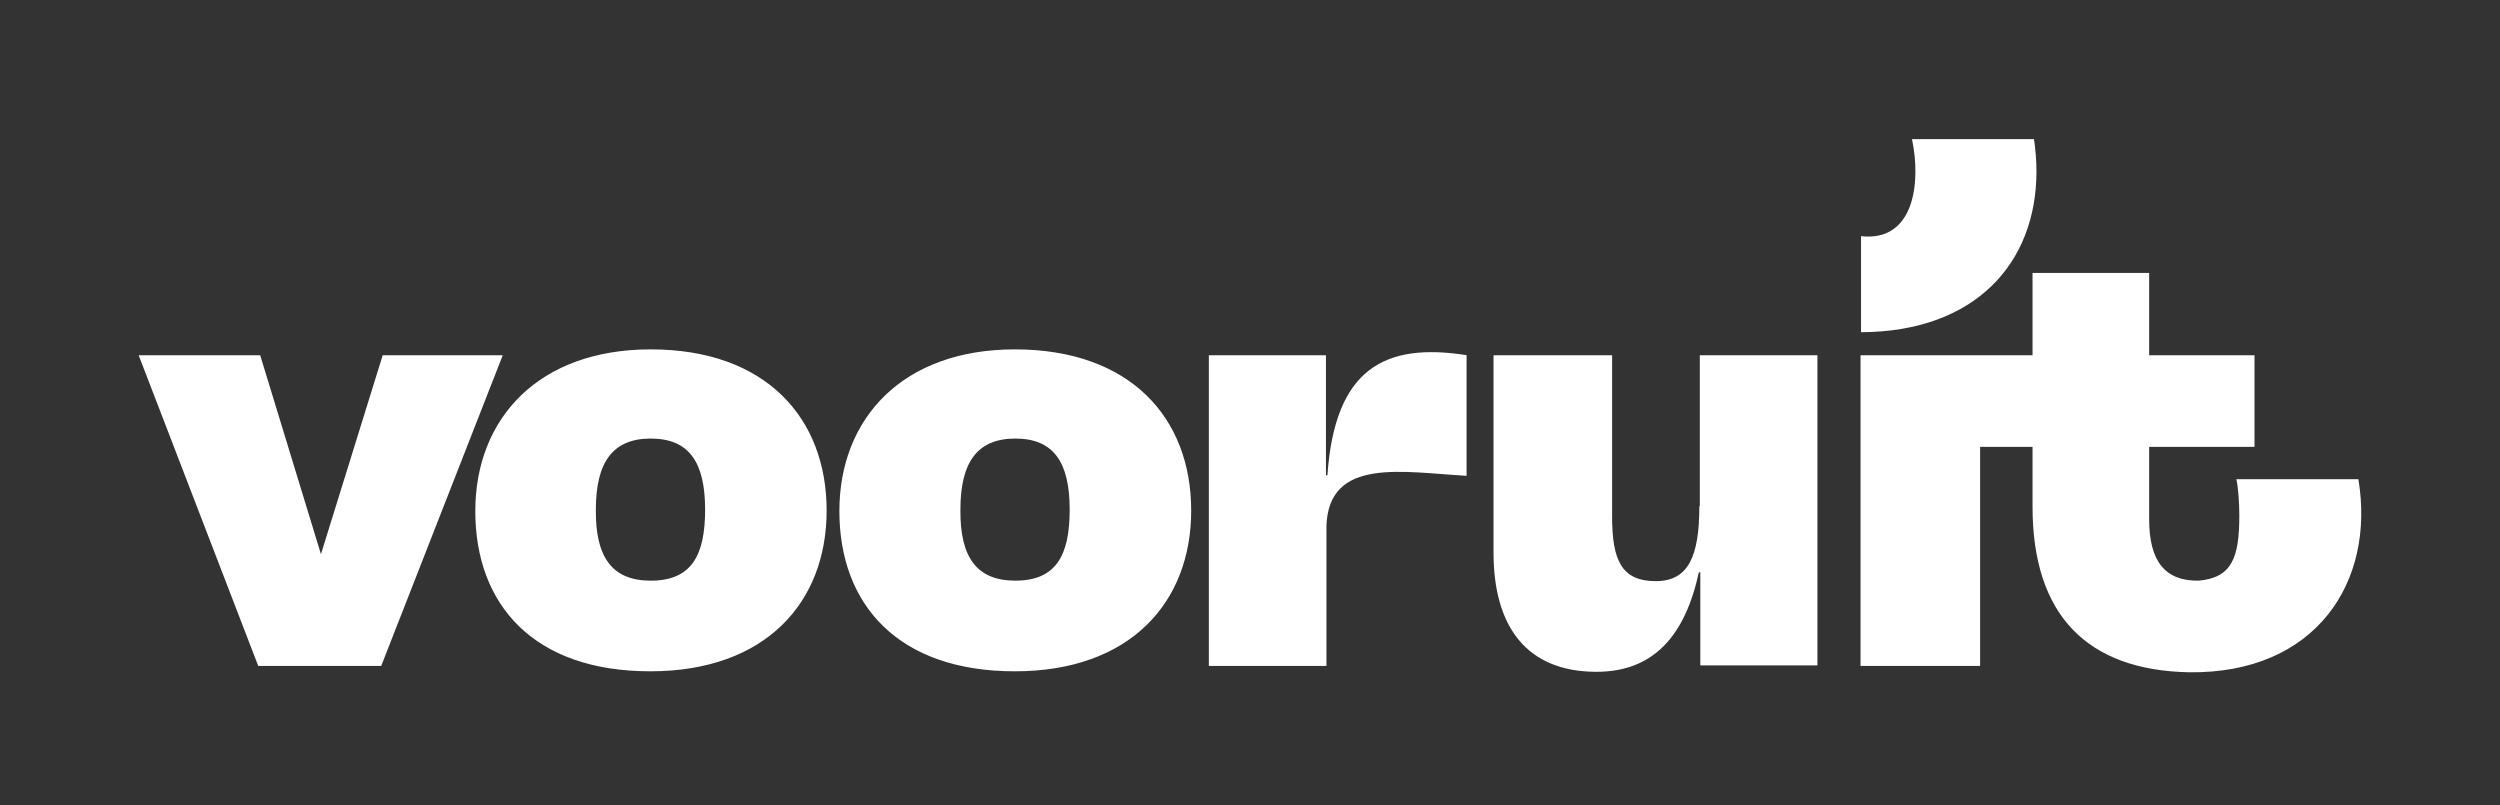 <?xml version="1.0" encoding="utf-8"?>
<!-- Generator: Adobe Illustrator 27.9.0, SVG Export Plug-In . SVG Version: 6.00 Build 0)  -->
<svg version="1.1" xmlns="http://www.w3.org/2000/svg" xmlns:xlink="http://www.w3.org/1999/xlink" x="0px" y="0px"
	 viewBox="0 0 510.2 164.3" style="enable-background:new 0 0 510.2 164.3;" xml:space="preserve">
<rect x="0" y="0" width="510.2" height="164.3" fill="#333333" stroke="none"/>
<style type="text/css">
	.st0{fill:none;}
	.st1{fill:#FFFFFF;}
</style>
<g id="Bounding_box">
	<rect y="0" class="st0" width="510.2" height="164.3"/>
</g>
<g id="Logo">
	<g>
		<path class="st1" d="M102.6,72.5l-24.8,63.4H52.7L28.3,72.5h24.8l12.4,40.6l12.6-40.6H102.6z M168.7,104.2
			c0,18.7-12.4,32.8-36,32.8C109,137,97,123.5,97,104.3c0-18.9,12.9-33,35.8-33C156.3,71.3,168.7,85.3,168.7,104.2z M143.9,104
			c0-9.7-3.3-14.5-11.1-14.5c-7.8,0-11.2,4.9-11.2,14.5c-0.1,9.7,3.3,14.5,11.2,14.5C141.1,118.5,143.9,113.4,143.9,104z
			 M243.1,104.2c0,18.7-12.4,32.8-36,32.8c-23.8,0-35.8-13.6-35.8-32.7c0-18.9,12.9-33,35.8-33C230.7,71.3,243.1,85.3,243.1,104.2z
			 M218.3,104c0-9.7-3.3-14.5-11.1-14.5c-7.8,0-11.2,4.9-11.2,14.5c-0.1,9.7,3.3,14.5,11.2,14.5C215.5,118.5,218.3,113.4,218.3,104z
			 M346.8,103.3c0,10.2-2.2,15.3-8.9,15.3c-7,0-8.9-4.3-8.9-13.2V72.5h-24.2v40.3c0,15,6.7,24.3,21,24.3c11.7,0,18.1-7.4,20.9-20.3
			c0.2,0,0.1,0,0.3,0l0,19h23.9V72.5h-24V103.3z M299.4,72.5c-16.9-2.7-27,2.8-28.5,24.5l-0.3,0l0-24.5h-23.9v63.4h24v-28.6
			c0.5-14.1,15.7-10.9,28.6-10.2V72.5z M481.3,97.8h-24.9c0.4,1.8,0.6,5,0.6,7.4c0,8.6-1.5,12.7-8.3,13.3
			c-6.8,0.1-10.1-3.9-10.1-12.5c0,0,0-14.8,0-14.8h21.5V72.5h-21.5c0-6.3,0-12.7,0-16.8h-23.8v16.8h-35.1v63.4h24.4V91.2h10.7v12.2
			c0,22.1,11.1,33.4,32,33.8C472.6,137.5,484.8,118.8,481.3,97.8z M415.6,35c0-2.3-0.2-4.5-0.5-6.6h-24.9c1.9,9,0.4,21-10.4,19.8
			c0,0,0,19.6,0,19.6C403.2,67.7,415.6,53.6,415.6,35z"/>
	</g>
</g>
<g id="Guides">
</g>
</svg>
